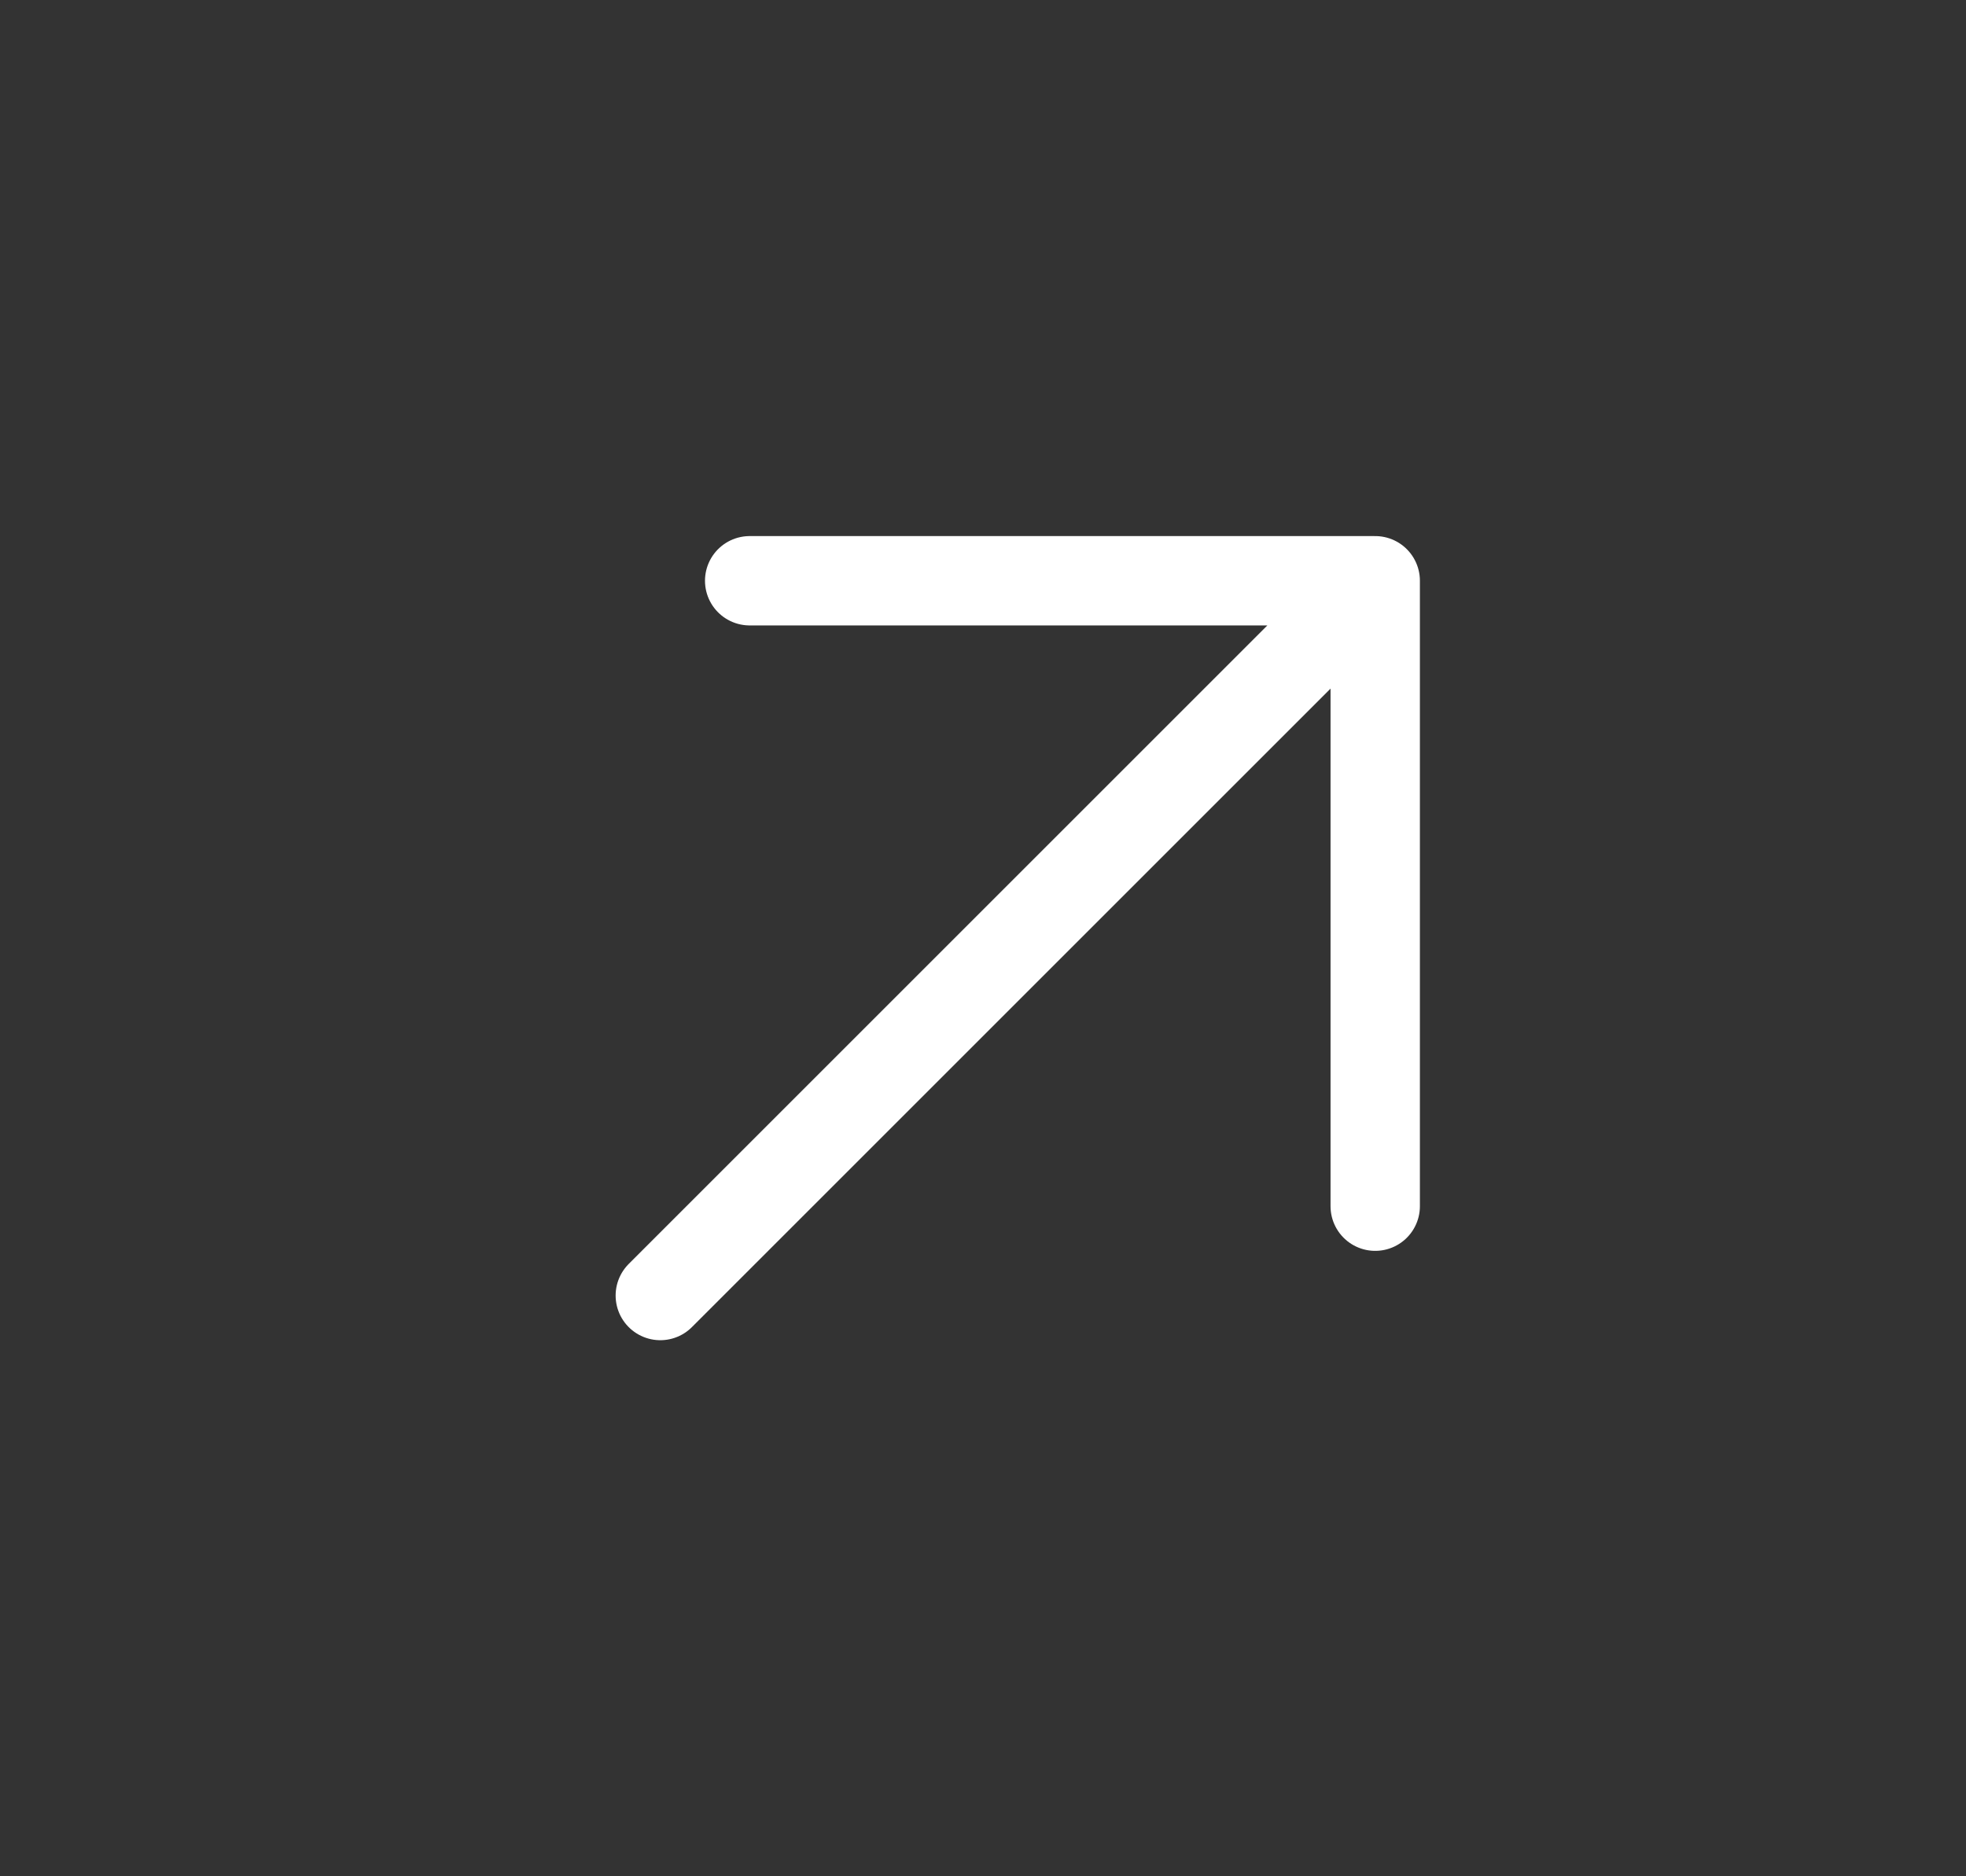<svg width="22" height="21" viewBox="0 0 22 21" fill="none" xmlns="http://www.w3.org/2000/svg">
<rect x="0" y="0" width="22" height="21" fill="#333333" stroke="none"/>
<path d="M15.389 13.5V6.5M15.389 6.5H8.389M15.389 6.5L7.389 14.5" stroke="white" stroke-linecap="round" stroke-linejoin="round"/>
</svg>
